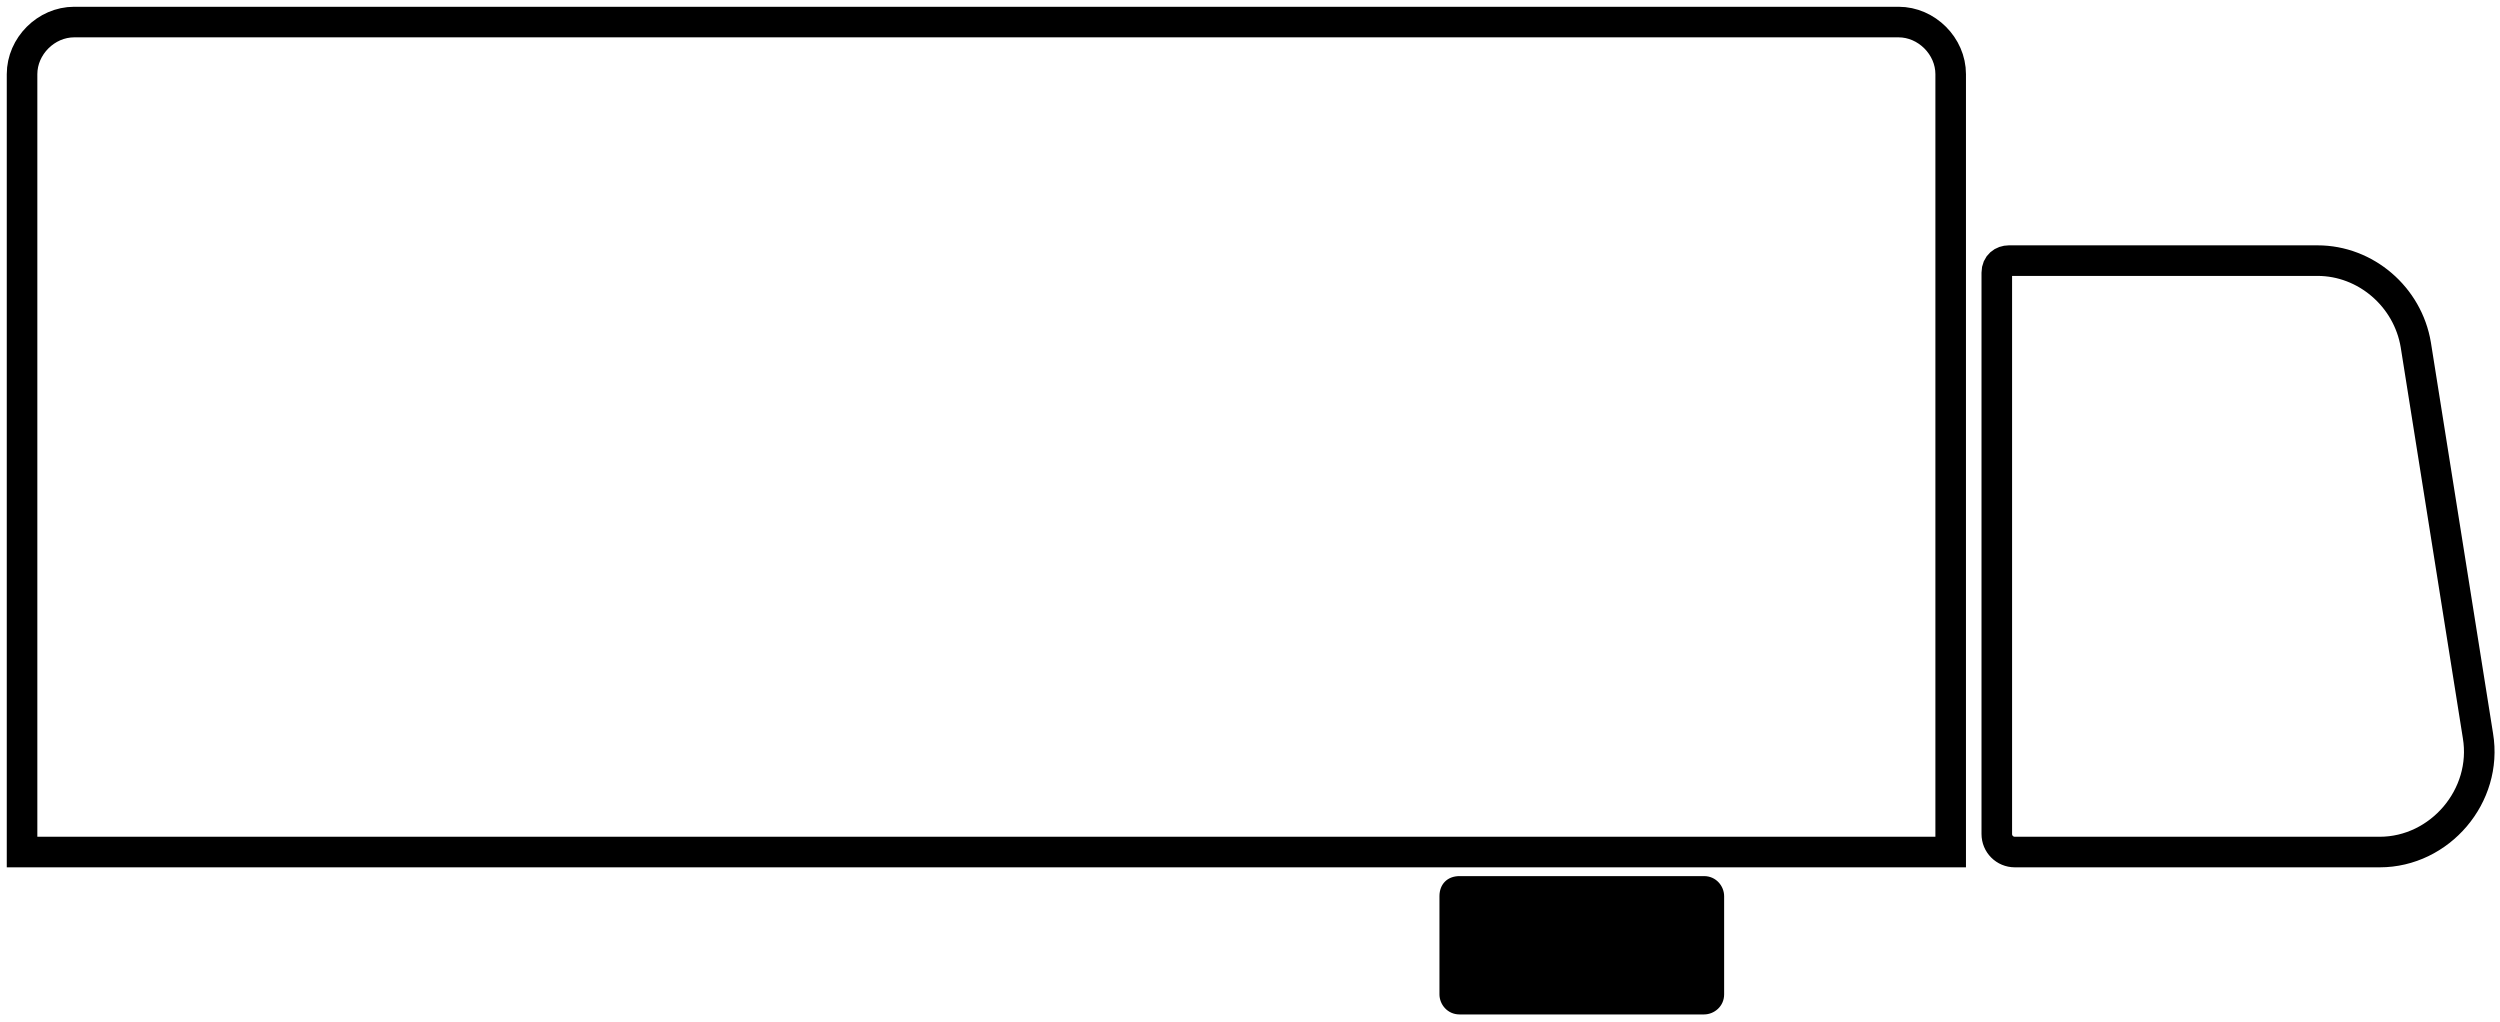 <?xml version="1.0" encoding="utf-8"?>
<!-- Generator: Adobe Illustrator 24.0.3, SVG Export Plug-In . SVG Version: 6.00 Build 0)  -->
<svg version="1.1" id="Lager_1" xmlns="http://www.w3.org/2000/svg" xmlns:xlink="http://www.w3.org/1999/xlink" x="0px" y="0px"
	 viewBox="0 0 124.7 51" style="enable-background:new 0 0 124.7 51;" xml:space="preserve">
<style type="text/css">
	.st0{fill:none;stroke:#000000;stroke-width:1.525;}
</style>
<g>
	<path class="st0" d="M97.2,42.5H1.1V3.7c0-1.4,1.2-2.6,2.6-2.6h91c1.4,0,2.6,1.2,2.6,2.6V42.5z"/>
	<path class="st0" d="M120.5,17.2l3.1,19.5c0.5,3-1.9,5.8-4.9,5.8h-18.2c-0.5,0-0.9-0.4-0.9-0.9V13.6c0-0.4,0.3-0.6,0.6-0.6h15.4
		C118,13,120.1,14.8,120.5,17.2z"/>
	<path d="M71.8,44.7v4.9c0,0.5,0.4,1,1,1h12.2c0.5,0,1-0.4,1-1v-4.9c0-0.5-0.4-1-1-1H72.8C72.2,43.7,71.8,44.1,71.8,44.7"/>
</g>
</svg>

